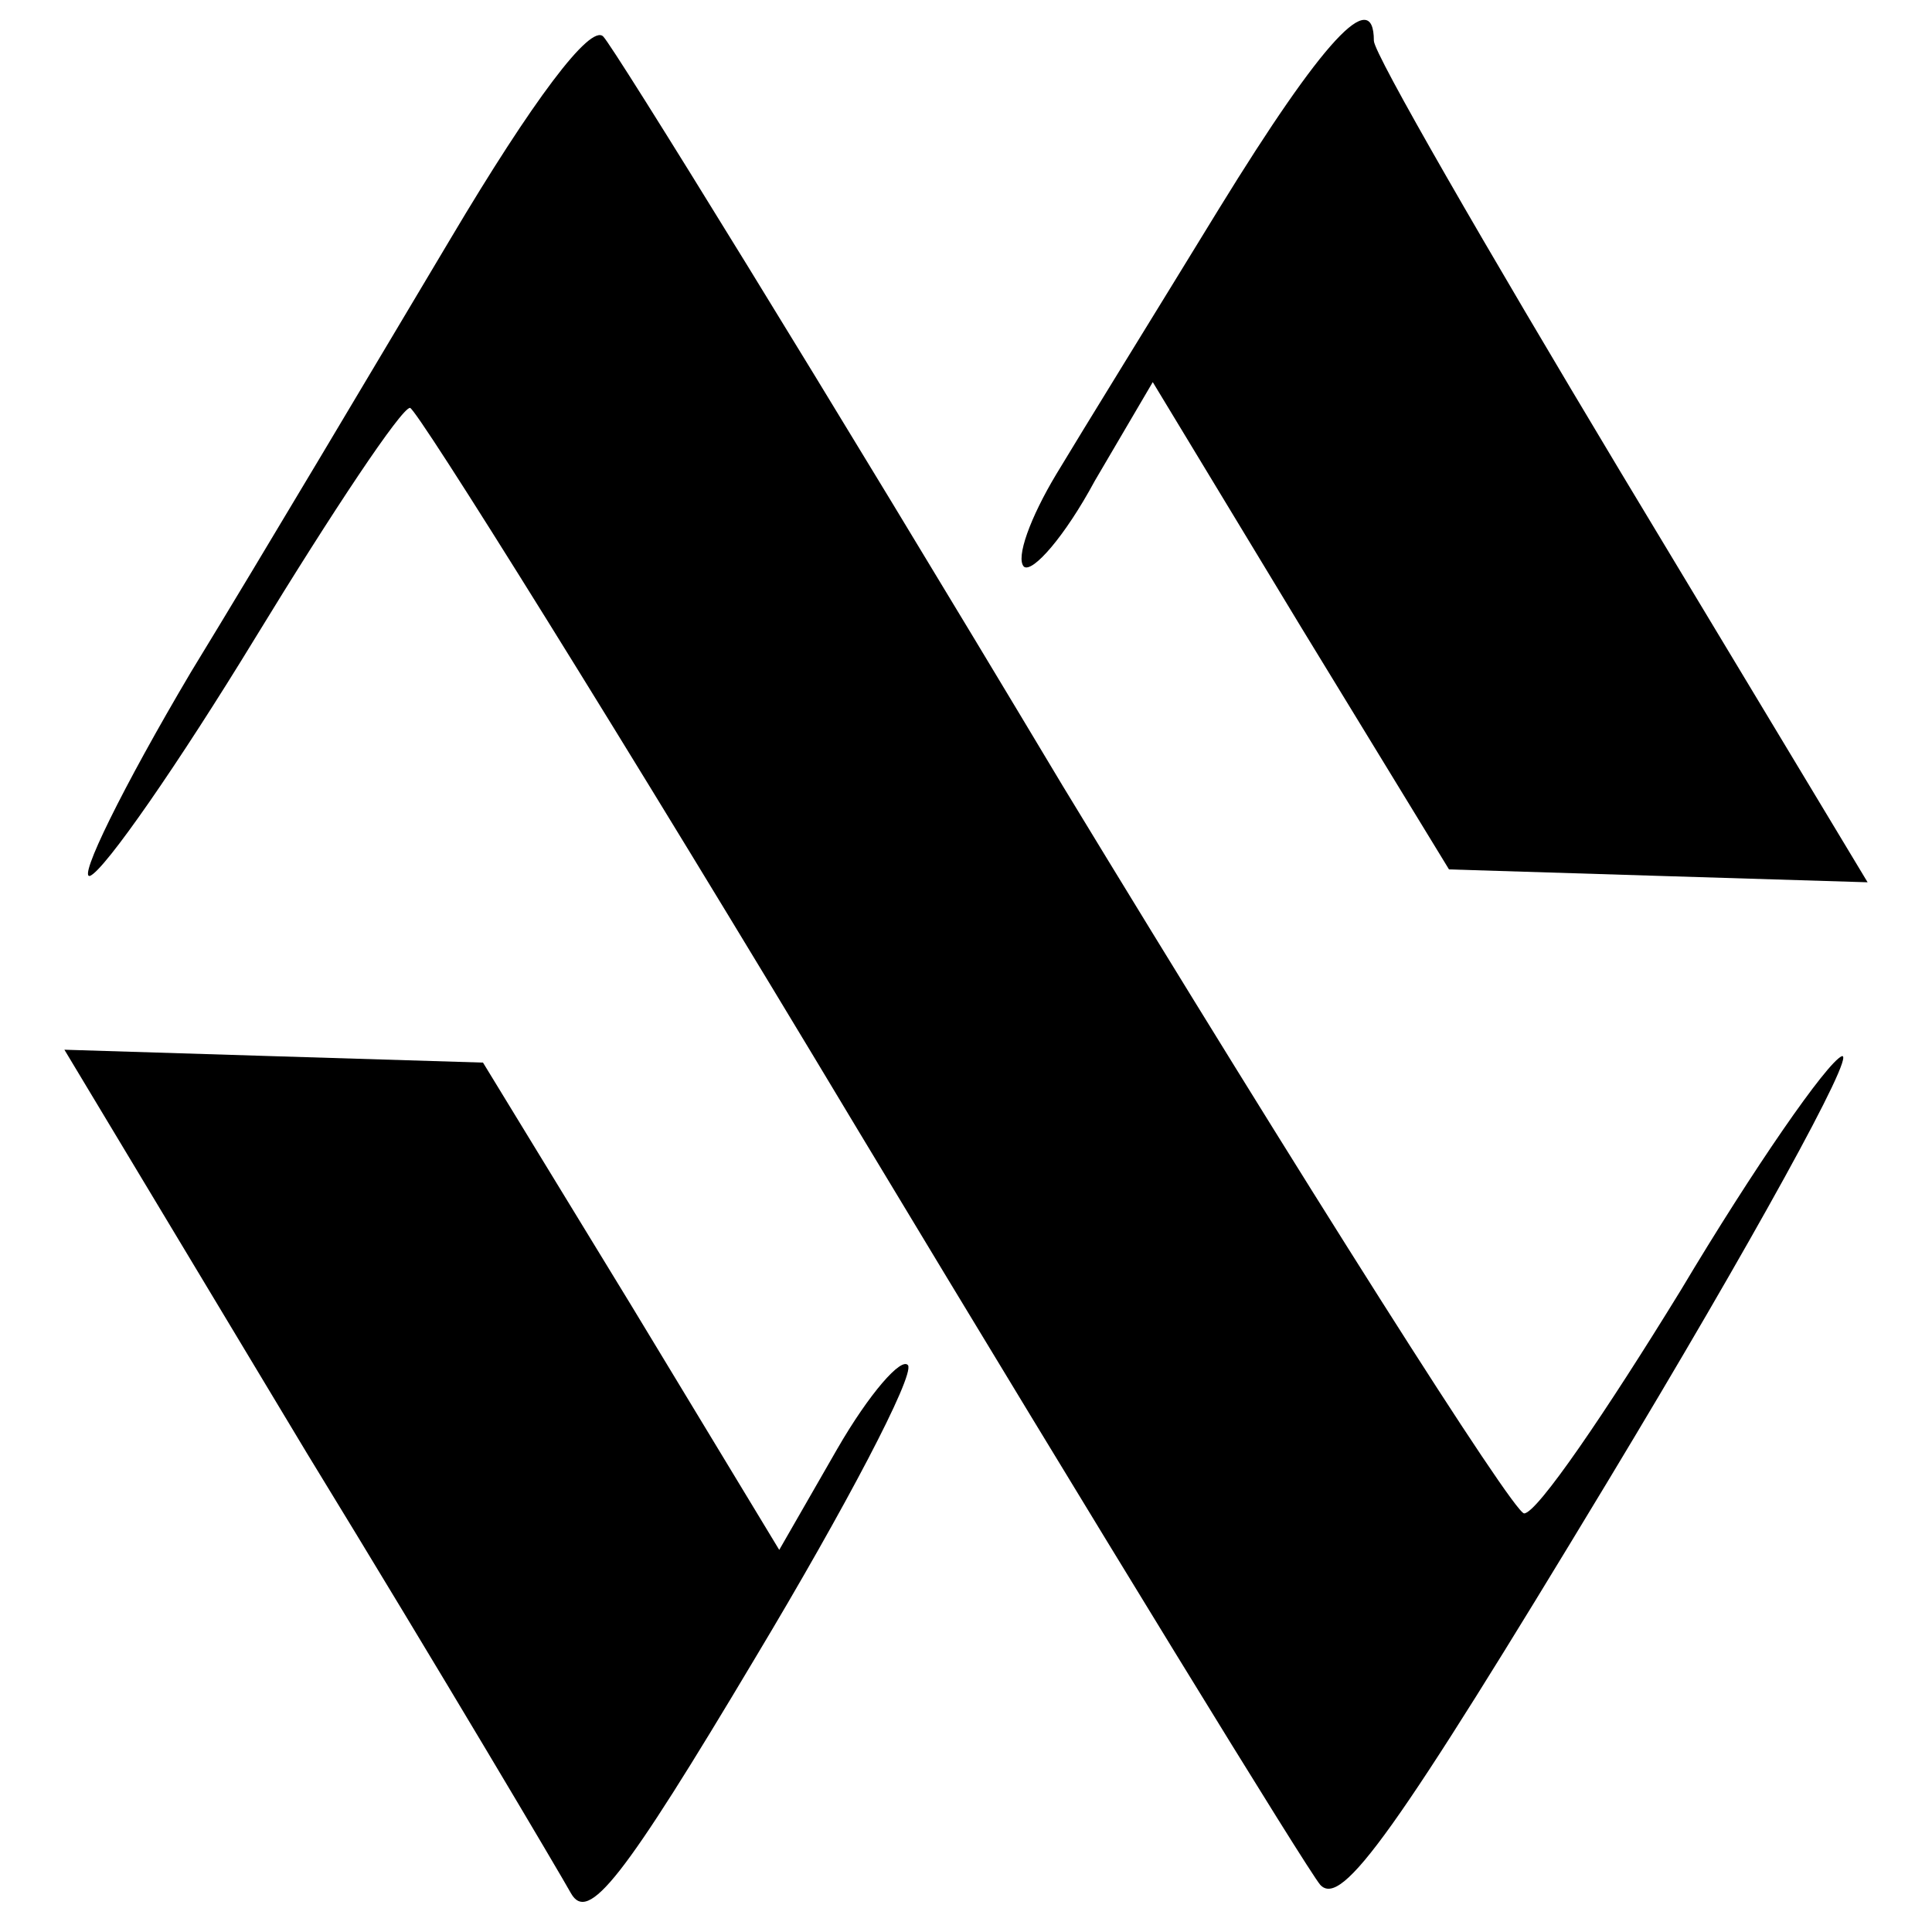 <?xml version="1.0" standalone="no"?>
<!DOCTYPE svg PUBLIC "-//W3C//DTD SVG 20010904//EN"
 "http://www.w3.org/TR/2001/REC-SVG-20010904/DTD/svg10.dtd">
<svg version="1.0" xmlns="http://www.w3.org/2000/svg"
 width="90pt" height="90pt" viewBox="0 0 90 90"
 preserveAspectRatio="xMidYMid meet">
<g transform="translate(0,90) scale(0.1,-0.1)"
fill="#000000" stroke="none">
<path d="M210 789 c-34 -57 -88 -148 -121 -202 -32 -54 -53 -97 -47 -95 7 3
41 52 77 111 36 59 68 107 72 107 3 0 98 -152 209 -337 112 -186 209 -344 215
-351 10 -11 35 24 134 188 67 111 116 200 109 198 -7 -3 -41 -52 -75 -109 -35
-57 -67 -104 -73 -104 -5 0 -102 153 -215 339 -112 187 -209 344 -214 349 -6
6 -33 -30 -71 -94z"/>
<path d="M568 803 c-30 -49 -64 -104 -76 -124 -12 -20 -19 -39 -15 -43 4 -3
19 14 33 40 l27 46 69 -114 69 -113 97 -3 98 -3 -115 191 c-63 105 -115 195
-115 201 0 26 -24 0 -72 -78z"/>
<path d="M143 223 c63 -103 118 -196 123 -205 8 -14 24 6 86 110 42 70 74 131
71 136 -3 4 -18 -13 -33 -39 l-27 -47 -69 114 -69 113 -98 3 -97 3 113 -188z"/>
</g>
</svg>
